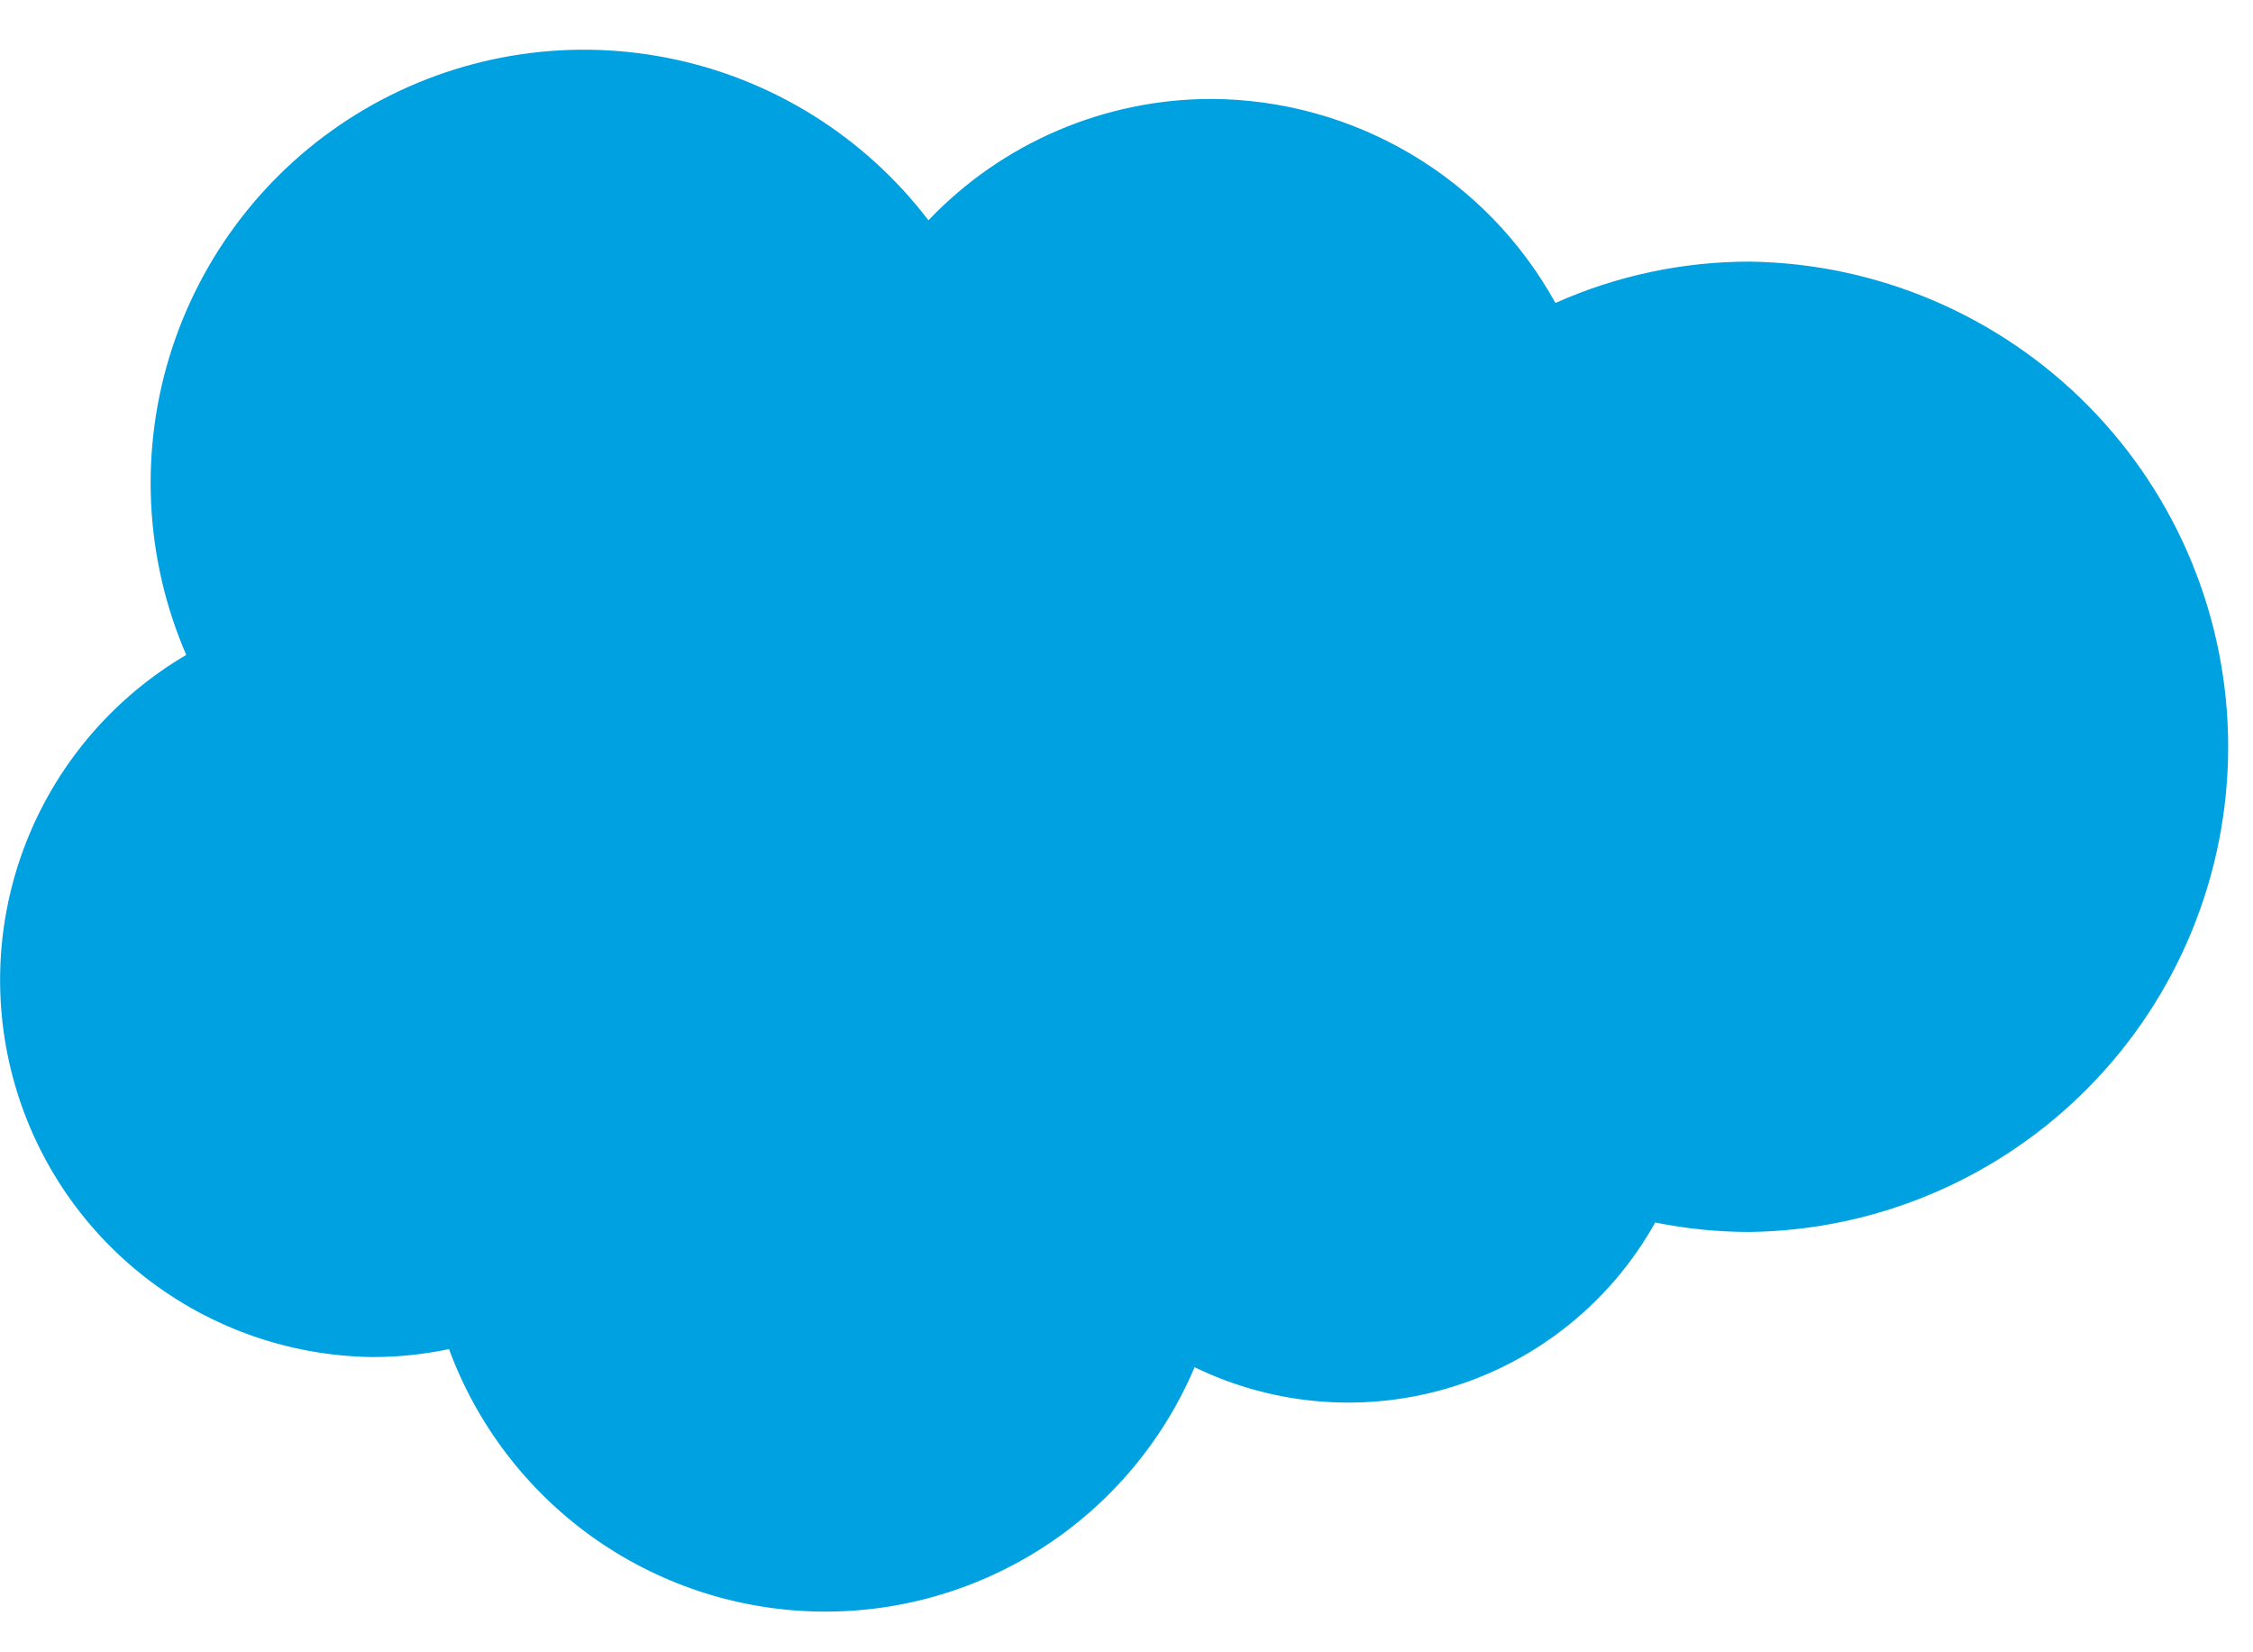 <svg width="45" height="33" viewBox="0 0 45 33" fill="none" xmlns="http://www.w3.org/2000/svg">
<path d="M18.544 4.4C19.272 3.635 20.149 3.025 21.12 2.609C22.091 2.192 23.137 1.977 24.194 1.976C25.598 1.982 26.976 2.363 28.185 3.079C29.393 3.795 30.388 4.821 31.067 6.051C32.29 5.505 33.614 5.224 34.953 5.225C37.498 5.262 39.928 6.299 41.715 8.112C43.502 9.925 44.504 12.369 44.504 14.915C44.504 17.461 43.502 19.905 41.715 21.718C39.928 23.532 37.498 24.569 34.953 24.605C34.317 24.605 33.683 24.542 33.06 24.416C32.186 25.981 30.746 27.153 29.035 27.69C27.325 28.227 25.473 28.09 23.86 27.306C23.233 28.784 22.176 30.04 20.826 30.91C19.476 31.779 17.896 32.224 16.291 32.185C14.686 32.146 13.129 31.625 11.823 30.691C10.518 29.756 9.523 28.451 8.968 26.944C8.465 27.05 7.953 27.104 7.44 27.103C5.795 27.083 4.202 26.525 2.904 25.514C1.606 24.503 0.675 23.095 0.254 21.505C-0.168 19.915 -0.058 18.23 0.568 16.709C1.194 15.188 2.301 13.913 3.72 13.08C2.881 11.141 2.781 8.961 3.438 6.953C4.096 4.945 5.466 3.246 7.289 2.179C9.113 1.111 11.264 0.747 13.338 1.157C15.411 1.566 17.262 2.72 18.544 4.4Z" fill="#00A1E0"/>
</svg>
